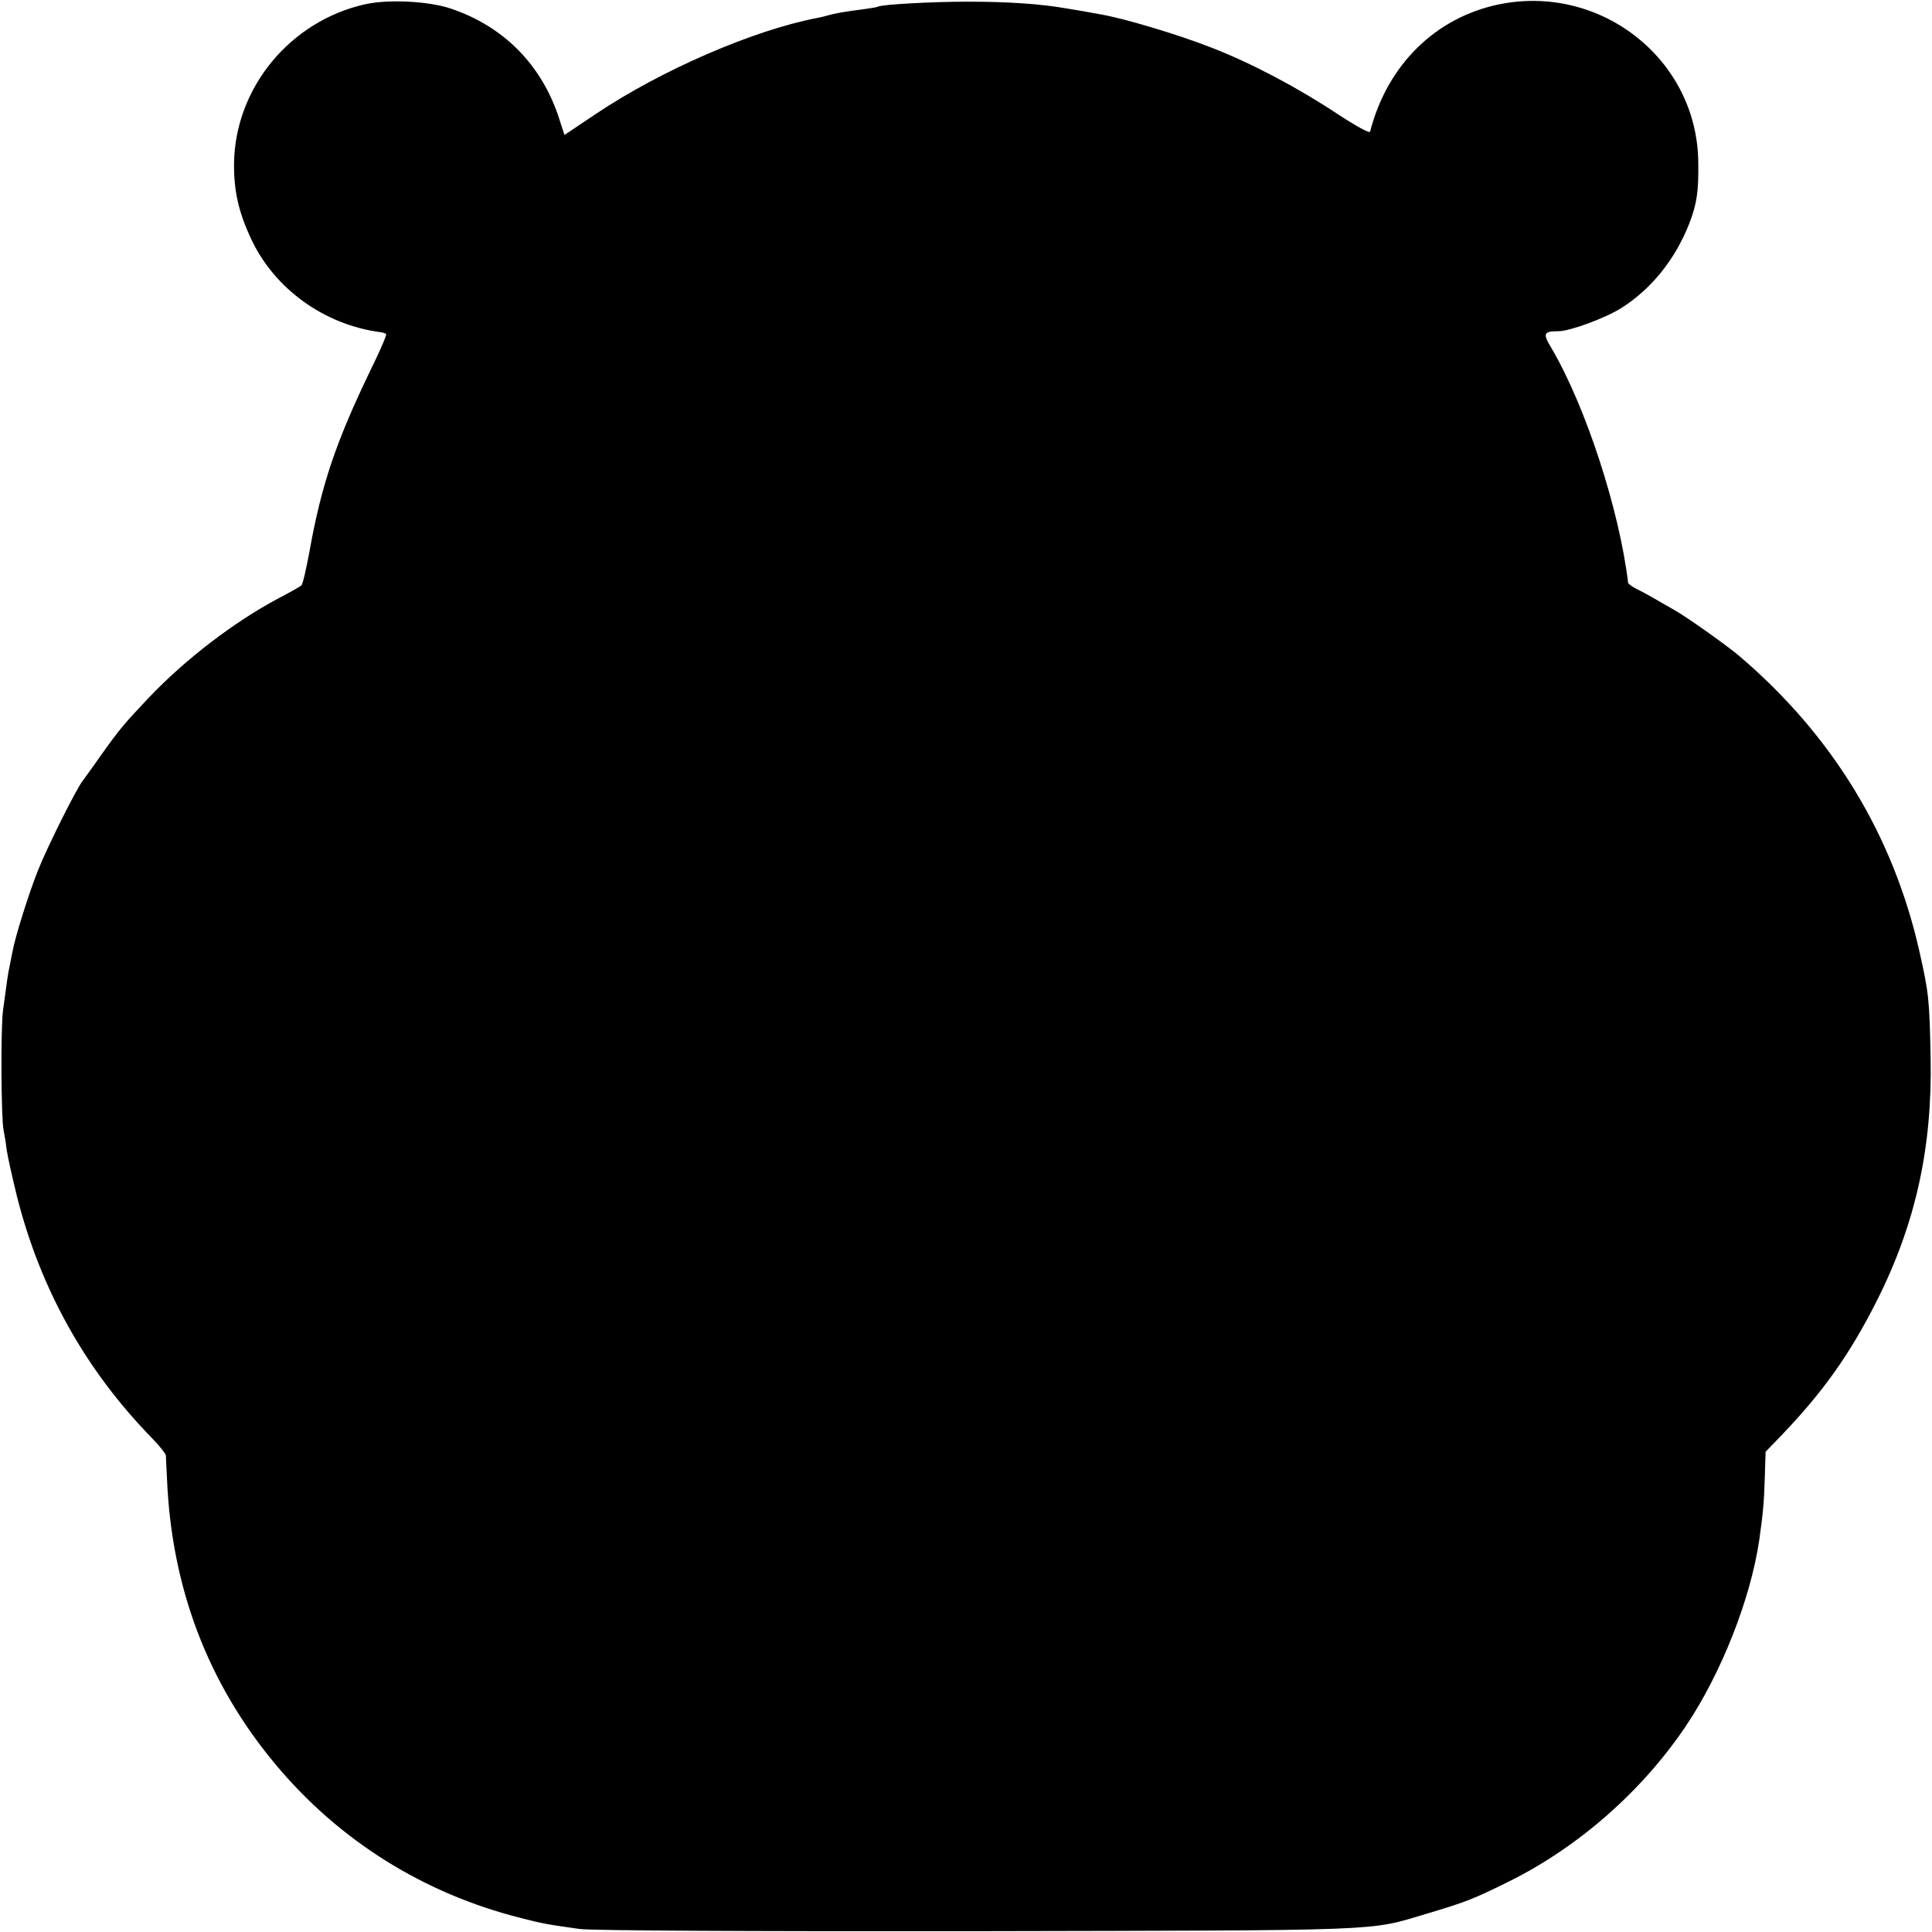 <?xml version="1.0" standalone="no"?>
<!DOCTYPE svg PUBLIC "-//W3C//DTD SVG 20010904//EN"
 "http://www.w3.org/TR/2001/REC-SVG-20010904/DTD/svg10.dtd">
<svg version="1.0" xmlns="http://www.w3.org/2000/svg"
 width="700pt" height="700pt" viewBox="0 0 700 700"
 preserveAspectRatio="xMidYMid meet">
<g transform="translate(0,700) scale(0.1,-0.1)"
fill="#000000" stroke="none">
<path d="M1325 6985 c-273 -60 -474 -303 -477 -578 -1 -100 17 -178 64 -277
84 -177 263 -306 463 -333 11 -1 22 -5 24 -7 3 -3 -22 -61 -56 -130 -125 -259
-179 -417 -222 -660 -12 -63 -24 -117 -29 -121 -4 -4 -43 -26 -87 -49 -157
-84 -333 -218 -465 -357 -91 -96 -107 -115 -176 -212 -29 -42 -58 -81 -63 -88
-22 -26 -131 -244 -164 -328 -34 -86 -82 -239 -92 -294 -3 -14 -7 -37 -10 -51
-6 -26 -9 -49 -24 -160 -9 -63 -7 -395 2 -435 2 -11 8 -42 11 -70 4 -27 21
-103 37 -168 85 -338 250 -633 492 -880 26 -27 47 -54 48 -60 0 -7 2 -45 4
-84 16 -393 147 -740 391 -1033 230 -277 537 -470 890 -559 81 -21 94 -23 214
-40 38 -6 627 -9 1435 -8 1502 3 1421 0 1630 62 147 44 171 53 304 119 250
124 481 327 639 562 129 192 235 462 266 674 14 99 17 133 20 222 l3 98 59 61
c149 156 245 290 343 484 141 279 202 555 196 880 -4 214 -7 238 -40 385 -95
424 -316 786 -653 1073 -46 39 -190 141 -234 166 -21 12 -55 31 -75 43 -21 12
-50 28 -65 35 -16 8 -28 18 -29 21 -32 267 -155 642 -278 851 -32 53 -29 61
26 61 41 0 171 48 229 85 109 70 193 175 244 304 28 72 35 118 33 226 -5 371
-354 645 -723 569 -230 -48 -404 -220 -466 -461 -2 -7 -51 20 -121 66 -142 94
-310 183 -455 239 -120 47 -319 107 -406 121 -31 6 -83 15 -115 20 -95 17
-214 25 -362 25 -127 0 -310 -10 -324 -18 -3 -2 -28 -6 -56 -10 -59 -7 -103
-15 -127 -22 -9 -3 -26 -7 -37 -9 -231 -44 -565 -189 -801 -347 l-115 -77 -20
62 c-63 193 -201 332 -392 396 -79 27 -226 34 -308 16z"/>
</g>
</svg>
